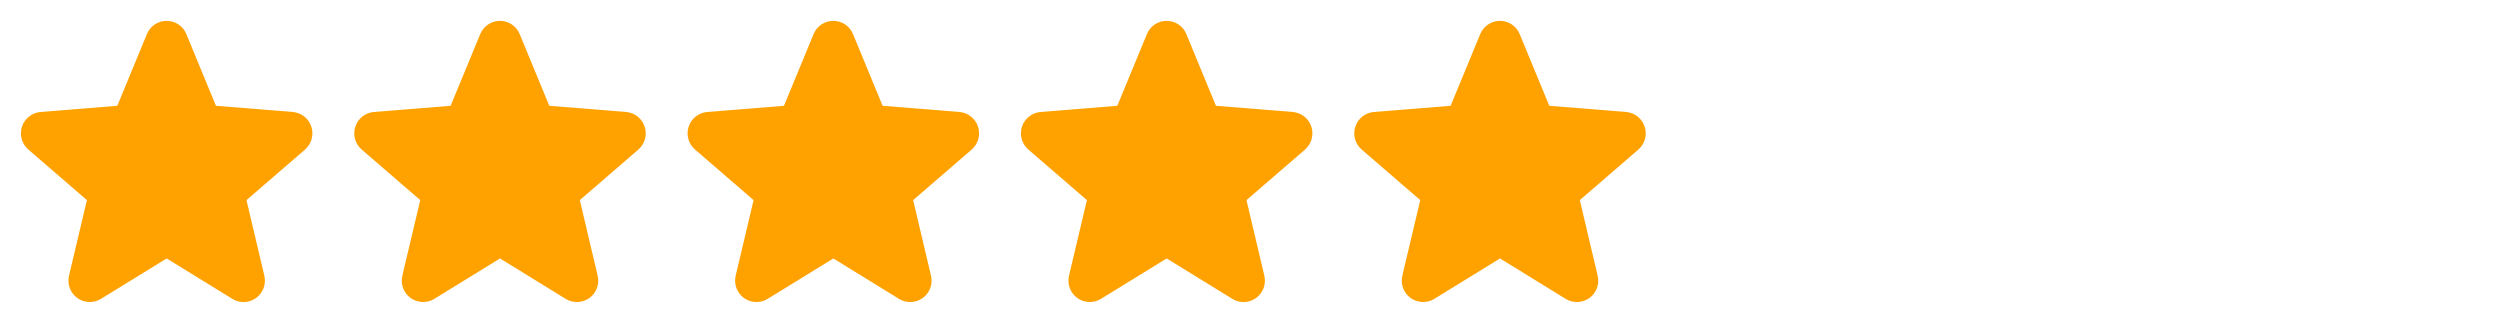<svg xmlns="http://www.w3.org/2000/svg" fill="none" viewBox="0 0 120 16" height="16" width="120">
<path fill="#FFA200" d="M14.643 7.178L11.831 9.605L12.688 13.234C12.735 13.431 12.723 13.638 12.652 13.828C12.582 14.018 12.457 14.183 12.294 14.303C12.13 14.422 11.934 14.49 11.732 14.498C11.529 14.506 11.329 14.454 11.156 14.348L8 12.406L4.842 14.348C4.669 14.453 4.469 14.505 4.267 14.496C4.065 14.488 3.87 14.42 3.706 14.301C3.543 14.182 3.418 14.017 3.348 13.827C3.278 13.637 3.266 13.431 3.312 13.234L4.172 9.605L1.36 7.178C1.207 7.046 1.096 6.872 1.042 6.677C0.987 6.482 0.992 6.276 1.054 6.084C1.116 5.891 1.233 5.721 1.391 5.595C1.549 5.469 1.741 5.393 1.942 5.375L5.63 5.078L7.052 1.635C7.129 1.447 7.261 1.287 7.429 1.174C7.597 1.061 7.796 1.001 7.998 1.001C8.201 1.001 8.399 1.061 8.568 1.174C8.736 1.287 8.867 1.447 8.944 1.635L10.366 5.078L14.054 5.375C14.255 5.392 14.448 5.468 14.606 5.594C14.765 5.72 14.883 5.89 14.945 6.082C15.008 6.275 15.012 6.482 14.958 6.677C14.903 6.872 14.793 7.046 14.639 7.179L14.643 7.178Z"></path>
<path fill="#FFA200" d="M30.643 7.178L27.831 9.605L28.688 13.234C28.735 13.431 28.723 13.638 28.652 13.828C28.582 14.018 28.457 14.183 28.294 14.303C28.13 14.422 27.934 14.49 27.732 14.498C27.529 14.506 27.329 14.454 27.156 14.348L24 12.406L20.842 14.348C20.669 14.453 20.469 14.505 20.267 14.496C20.065 14.488 19.87 14.42 19.706 14.301C19.543 14.182 19.418 14.017 19.348 13.827C19.278 13.637 19.265 13.431 19.312 13.234L20.172 9.605L17.36 7.178C17.207 7.046 17.096 6.872 17.042 6.677C16.988 6.482 16.992 6.276 17.054 6.084C17.116 5.891 17.233 5.721 17.391 5.595C17.549 5.469 17.741 5.393 17.942 5.375L21.63 5.078L23.052 1.635C23.13 1.447 23.261 1.287 23.429 1.174C23.597 1.061 23.796 1.001 23.998 1.001C24.201 1.001 24.399 1.061 24.568 1.174C24.736 1.287 24.867 1.447 24.944 1.635L26.366 5.078L30.054 5.375C30.256 5.392 30.448 5.468 30.606 5.594C30.765 5.72 30.883 5.89 30.945 6.082C31.008 6.275 31.012 6.482 30.958 6.677C30.903 6.872 30.793 7.046 30.639 7.179L30.643 7.178Z"></path>
<path fill="#FFA200" d="M46.643 7.178L43.831 9.605L44.688 13.234C44.735 13.431 44.723 13.638 44.653 13.828C44.582 14.018 44.458 14.183 44.294 14.303C44.13 14.422 43.934 14.49 43.732 14.498C43.529 14.506 43.329 14.454 43.156 14.348L40 12.406L36.842 14.348C36.669 14.453 36.469 14.505 36.267 14.496C36.065 14.488 35.87 14.42 35.706 14.301C35.543 14.182 35.418 14.017 35.348 13.827C35.278 13.637 35.266 13.431 35.312 13.234L36.172 9.605L33.36 7.178C33.207 7.046 33.096 6.872 33.042 6.677C32.987 6.482 32.992 6.276 33.054 6.084C33.116 5.891 33.233 5.721 33.391 5.595C33.549 5.469 33.741 5.393 33.943 5.375L37.63 5.078L39.053 1.635C39.13 1.447 39.261 1.287 39.429 1.174C39.597 1.061 39.796 1.001 39.998 1.001C40.201 1.001 40.399 1.061 40.568 1.174C40.736 1.287 40.867 1.447 40.944 1.635L42.366 5.078L46.054 5.375C46.255 5.392 46.448 5.468 46.606 5.594C46.765 5.72 46.883 5.89 46.946 6.082C47.008 6.275 47.012 6.482 46.958 6.677C46.903 6.872 46.793 7.046 46.639 7.179L46.643 7.178Z"></path>
<path fill="#FFA200" d="M62.643 7.178L59.831 9.605L60.688 13.234C60.735 13.431 60.723 13.638 60.653 13.828C60.582 14.018 60.458 14.183 60.294 14.303C60.13 14.422 59.934 14.49 59.732 14.498C59.529 14.506 59.329 14.454 59.156 14.348L56 12.406L52.842 14.348C52.669 14.453 52.469 14.505 52.267 14.496C52.065 14.488 51.87 14.42 51.706 14.301C51.543 14.182 51.418 14.017 51.348 13.827C51.278 13.637 51.266 13.431 51.312 13.234L52.172 9.605L49.36 7.178C49.207 7.046 49.096 6.872 49.042 6.677C48.987 6.482 48.992 6.276 49.054 6.084C49.116 5.891 49.233 5.721 49.391 5.595C49.549 5.469 49.741 5.393 49.943 5.375L53.63 5.078L55.053 1.635C55.13 1.447 55.261 1.287 55.429 1.174C55.597 1.061 55.796 1.001 55.998 1.001C56.201 1.001 56.399 1.061 56.568 1.174C56.736 1.287 56.867 1.447 56.944 1.635L58.366 5.078L62.054 5.375C62.255 5.392 62.448 5.468 62.606 5.594C62.765 5.72 62.883 5.89 62.946 6.082C63.008 6.275 63.012 6.482 62.958 6.677C62.903 6.872 62.793 7.046 62.639 7.179L62.643 7.178Z"></path>
<path fill="#FFA200" d="M78.643 7.178L75.831 9.605L76.688 13.234C76.735 13.431 76.723 13.638 76.653 13.828C76.582 14.018 76.457 14.183 76.294 14.303C76.13 14.422 75.934 14.49 75.732 14.498C75.529 14.506 75.329 14.454 75.156 14.348L72 12.406L68.842 14.348C68.669 14.453 68.469 14.505 68.267 14.496C68.065 14.488 67.87 14.42 67.706 14.301C67.543 14.182 67.418 14.017 67.348 13.827C67.278 13.637 67.266 13.431 67.312 13.234L68.172 9.605L65.36 7.178C65.207 7.046 65.096 6.872 65.042 6.677C64.987 6.482 64.992 6.276 65.054 6.084C65.116 5.891 65.233 5.721 65.391 5.595C65.549 5.469 65.741 5.393 65.942 5.375L69.63 5.078L71.052 1.635C71.129 1.447 71.26 1.287 71.429 1.174C71.597 1.061 71.796 1.001 71.998 1.001C72.201 1.001 72.399 1.061 72.568 1.174C72.736 1.287 72.867 1.447 72.944 1.635L74.366 5.078L78.054 5.375C78.255 5.392 78.448 5.468 78.606 5.594C78.765 5.72 78.883 5.89 78.945 6.082C79.008 6.275 79.012 6.482 78.958 6.677C78.903 6.872 78.793 7.046 78.639 7.179L78.643 7.178Z"></path>
</svg>
